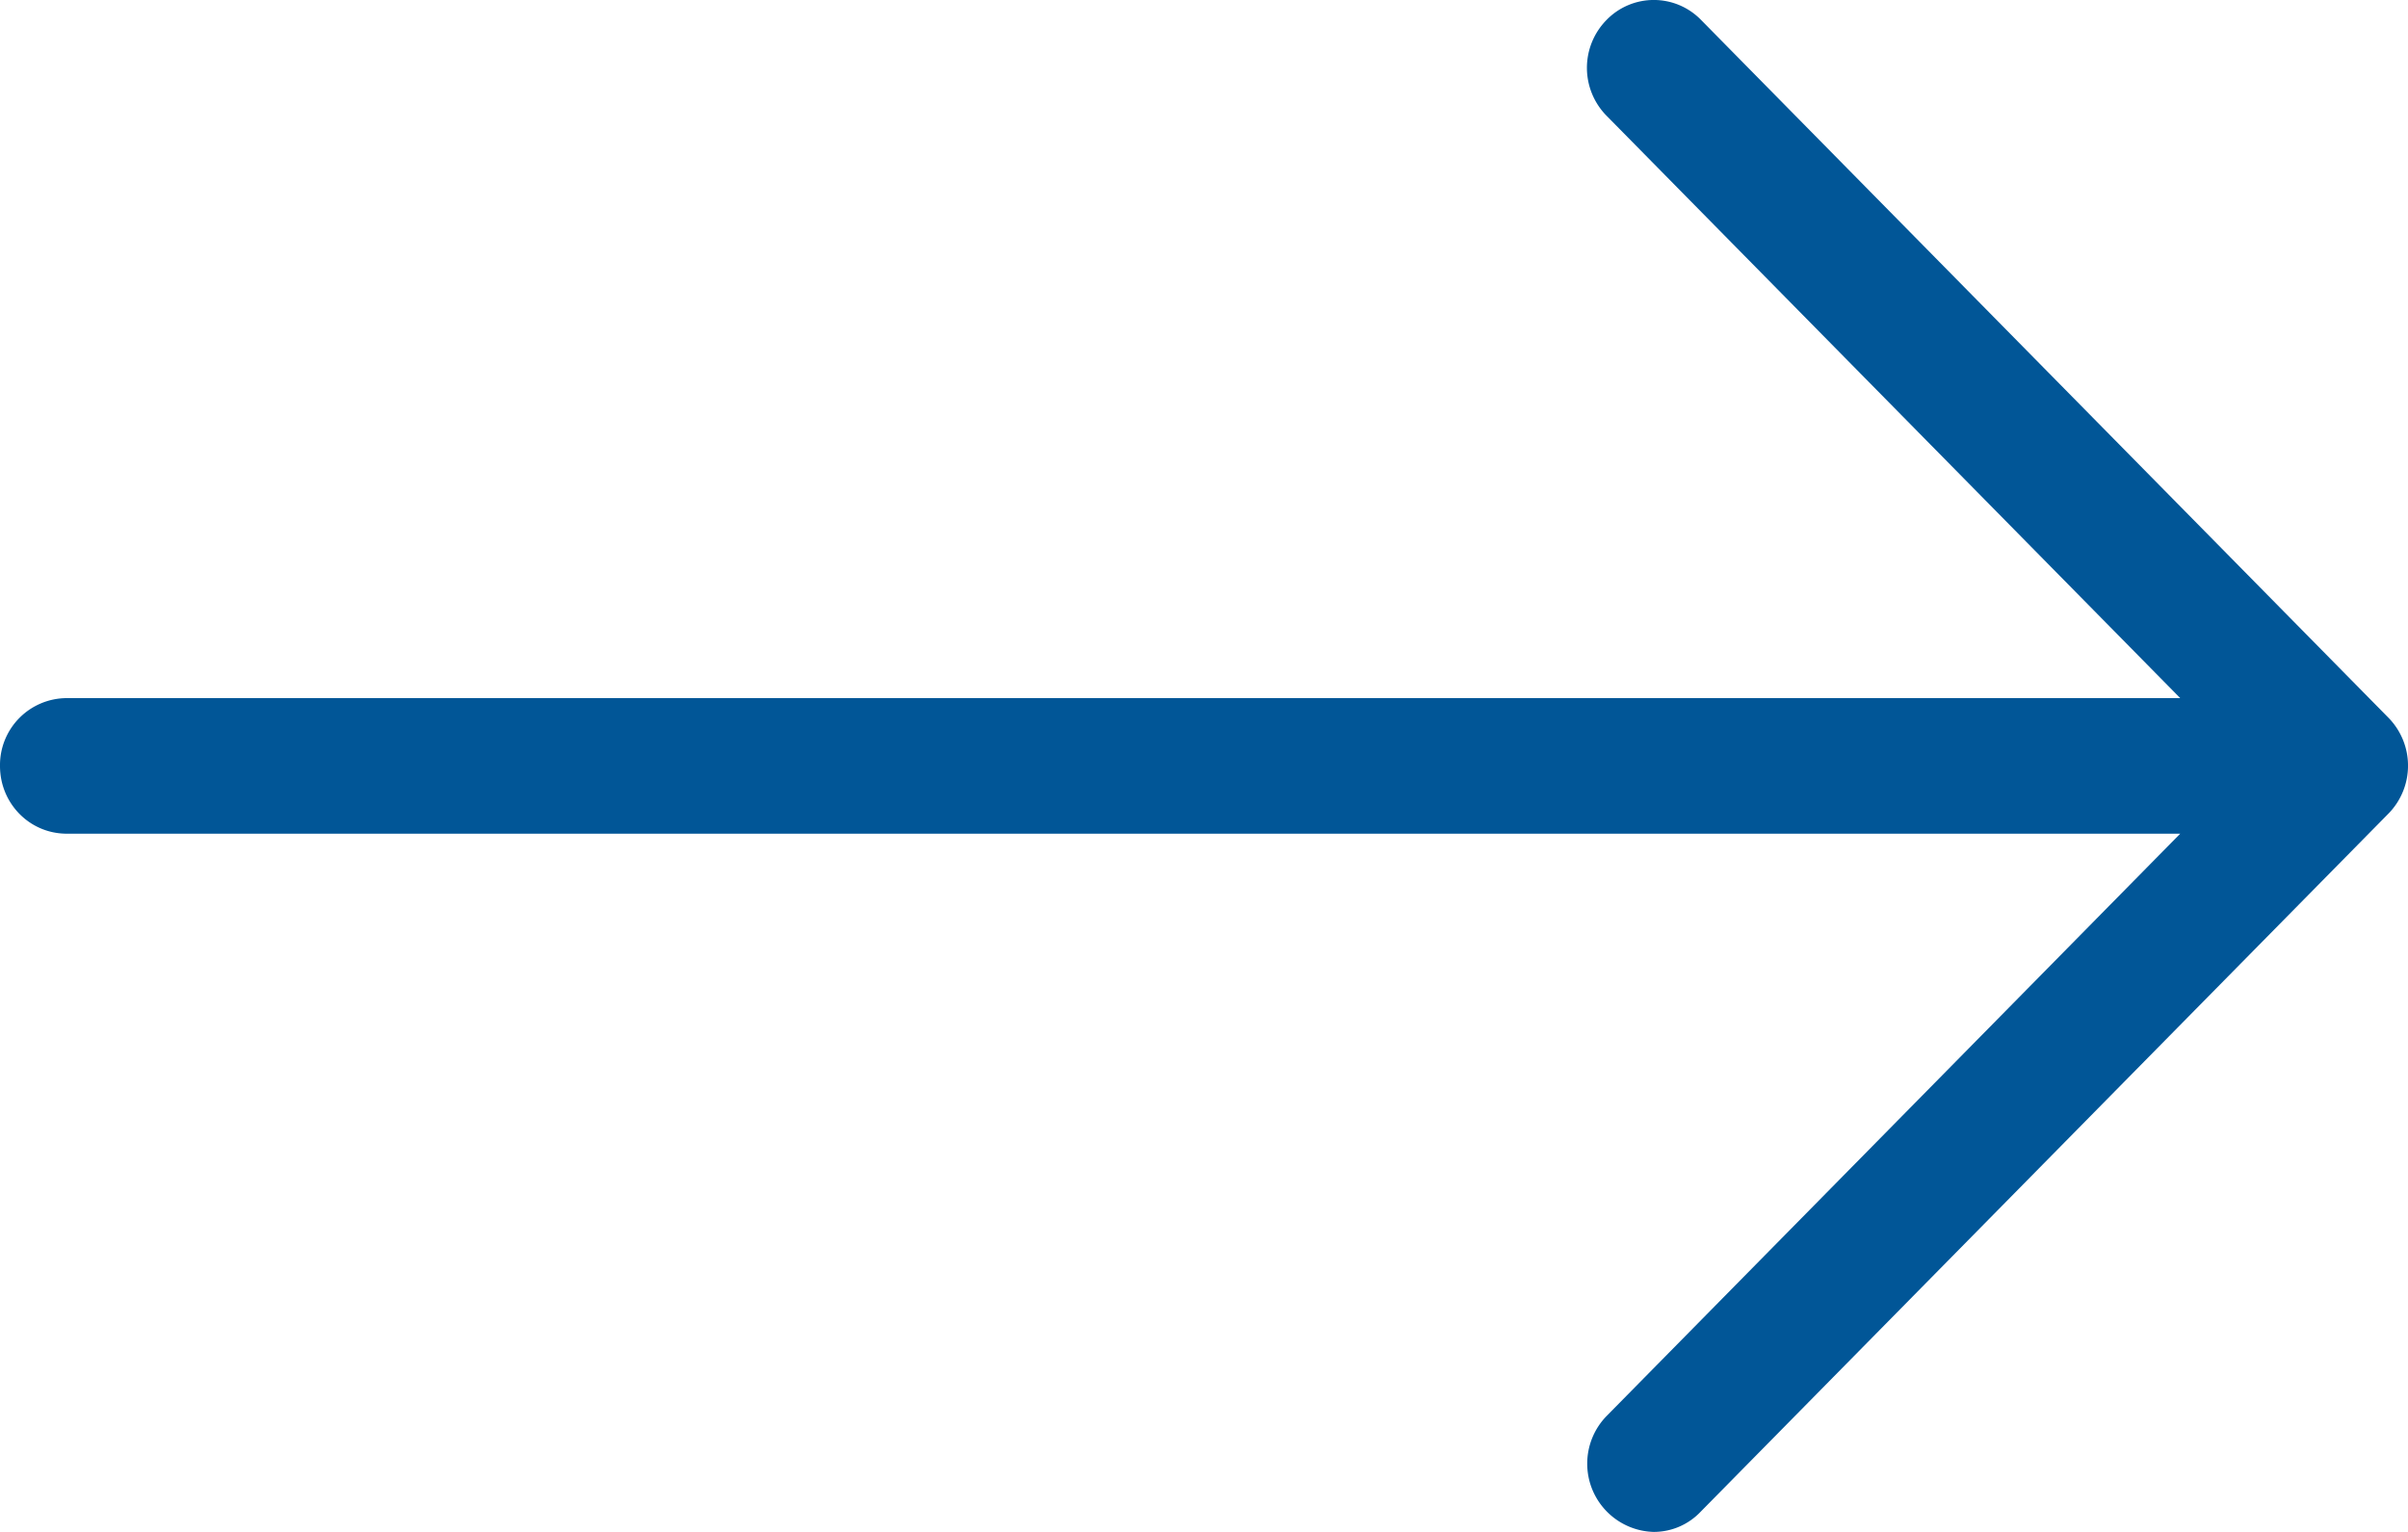 <svg xmlns="http://www.w3.org/2000/svg" version="1.2" overflow="visible" preserveAspectRatio="none" width="22" height="14"><path style="stroke-width:0;stroke-linecap:butt;stroke-linejoin:miter;fill:#015697" d="m21.821 10.729-6.28-6.377a.602.602 0 0 0-.863 0 .624.624 0 0 0 0 .876l5.241 5.322H.609a.612.612 0 0 0-.609.62c0 .343.271.619.61.619h19.309l-5.24 5.321a.624.624 0 0 0 .429 1.06.59.59 0 0 0 .429-.184l6.28-6.376a.626.626 0 0 0 .004-.881Z" transform="translate(0 -4.17)"/></svg>
